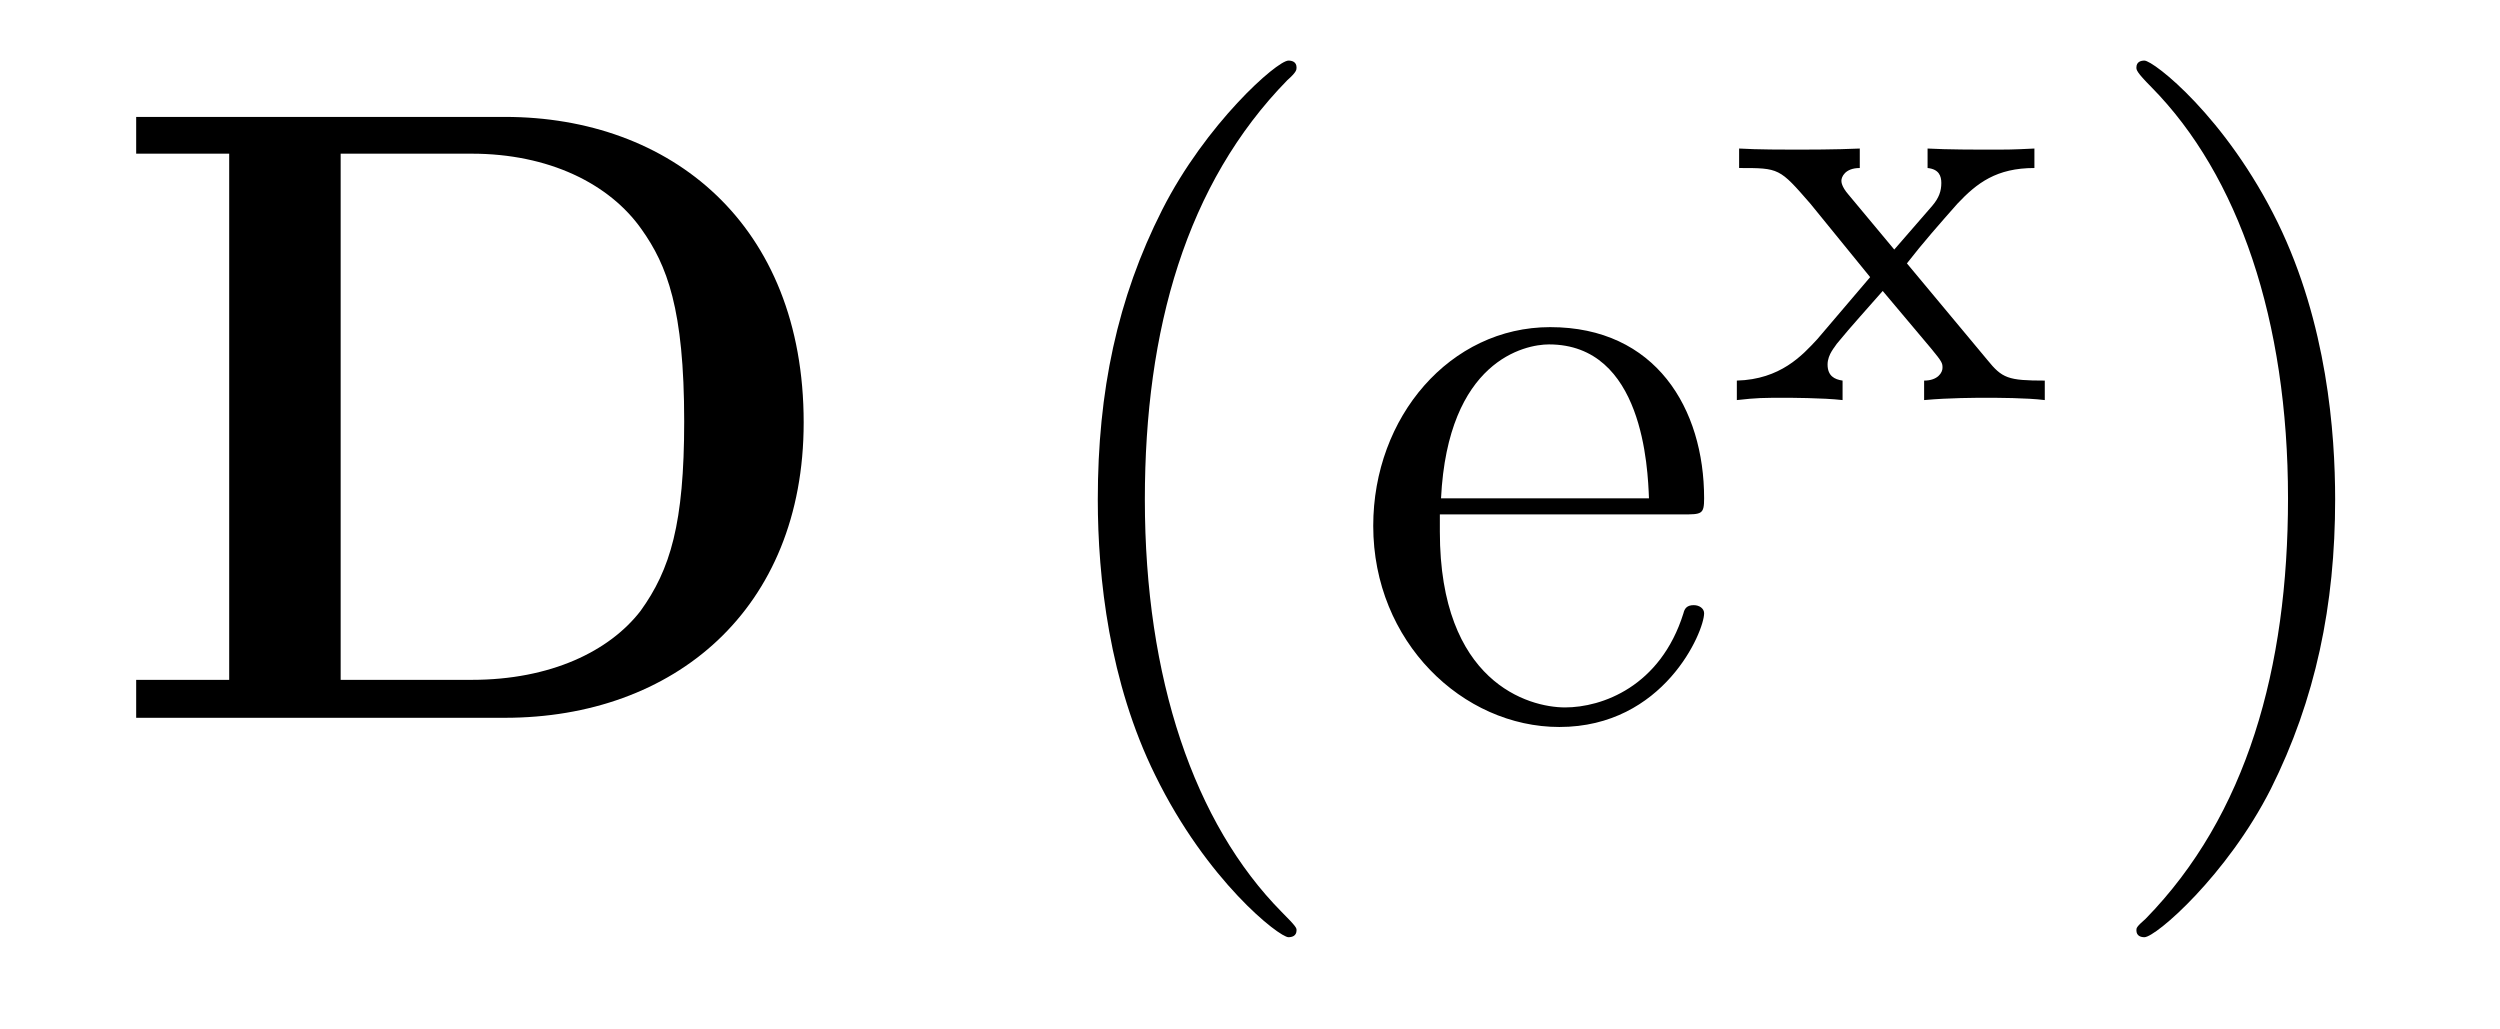 <?xml version='1.0'?>
<!-- This file was generated by dvisvgm 1.9.2 -->
<svg height='14pt' version='1.1' viewBox='0 -14 34 14' width='34pt' xmlns='http://www.w3.org/2000/svg' xmlns:xlink='http://www.w3.org/1999/xlink'>
<g id='page1'>
<g transform='matrix(1 0 0 1 -127 650)'>
<path d='M128.852 -662.41V-661.91H130.117V-654.754H128.852V-654.238H133.867C136.164 -654.238 137.93 -655.707 137.93 -658.254C137.93 -660.957 136.117 -662.41 133.867 -662.41H128.852ZM131.633 -654.754V-661.91H133.414C134.461 -661.91 135.289 -661.504 135.727 -660.879C136.07 -660.395 136.305 -659.801 136.305 -658.269C136.305 -656.879 136.117 -656.254 135.711 -655.691C135.289 -655.145 134.492 -654.754 133.414 -654.754H131.633ZM138.715 -654.238' fill-rule='evenodd'/>
<path d='M144.633 -651.348C144.633 -651.379 144.633 -651.395 144.43 -651.598C143.242 -652.801 142.57 -654.77 142.57 -657.207C142.57 -659.52 143.133 -661.504 144.508 -662.91C144.633 -663.02 144.633 -663.051 144.633 -663.082C144.633 -663.16 144.57 -663.176 144.523 -663.176C144.367 -663.176 143.398 -662.316 142.805 -661.145C142.195 -659.941 141.93 -658.676 141.93 -657.207C141.93 -656.145 142.086 -654.723 142.711 -653.457C143.414 -652.02 144.398 -651.254 144.523 -651.254C144.57 -651.254 144.633 -651.27 144.633 -651.348ZM149.879 -657.004C150.144 -657.004 150.176 -657.004 150.176 -657.223C150.176 -658.441 149.52 -659.551 148.082 -659.551C146.723 -659.551 145.676 -658.332 145.676 -656.848C145.676 -655.269 146.895 -654.113 148.207 -654.113C149.629 -654.113 150.176 -655.41 150.176 -655.66C150.176 -655.723 150.113 -655.77 150.035 -655.77C149.941 -655.77 149.91 -655.723 149.895 -655.66C149.582 -654.66 148.785 -654.379 148.285 -654.379C147.785 -654.379 146.582 -654.723 146.582 -656.769V-657.004H149.879ZM146.598 -657.223C146.691 -659.098 147.738 -659.316 148.066 -659.316C149.348 -659.316 149.41 -657.629 149.426 -657.223H146.598ZM150.473 -654.238' fill-rule='evenodd'/>
<path d='M152.934 -660.418C153.152 -660.699 153.387 -660.965 153.621 -661.23C153.887 -661.512 154.152 -661.715 154.668 -661.715V-661.98C154.356 -661.965 154.34 -661.965 153.981 -661.965C153.934 -661.965 153.465 -661.965 153.215 -661.98V-661.715C153.371 -661.699 153.402 -661.605 153.402 -661.512C153.402 -661.402 153.371 -661.309 153.277 -661.199L152.762 -660.606L152.137 -661.356C152.043 -661.465 152.043 -661.527 152.043 -661.543C152.043 -661.59 152.09 -661.715 152.293 -661.715V-661.98C151.98 -661.965 151.527 -661.965 151.449 -661.965C151.293 -661.965 150.887 -661.965 150.652 -661.98V-661.715C151.199 -661.715 151.199 -661.715 151.621 -661.23L152.434 -660.231L151.715 -659.387C151.512 -659.168 151.215 -658.84 150.621 -658.824V-658.559C150.902 -658.59 150.965 -658.59 151.293 -658.59C151.309 -658.59 151.793 -658.59 152.059 -658.559V-658.824C151.949 -658.84 151.855 -658.887 151.855 -659.043C151.855 -659.184 151.965 -659.293 151.98 -659.324C152.184 -659.574 152.402 -659.809 152.605 -660.043L153.262 -659.262C153.418 -659.074 153.418 -659.059 153.418 -658.996C153.418 -658.934 153.355 -658.824 153.168 -658.824V-658.559C153.512 -658.59 153.871 -658.59 154.012 -658.59S154.559 -658.59 154.809 -658.559V-658.824C154.309 -658.824 154.23 -658.855 154.027 -659.106L152.934 -660.418ZM154.918 -658.559' fill-rule='evenodd'/>
<path d='M158.758 -657.207C158.758 -658.113 158.648 -659.598 157.977 -660.973C157.273 -662.41 156.289 -663.176 156.164 -663.176C156.117 -663.176 156.055 -663.16 156.055 -663.082C156.055 -663.051 156.055 -663.02 156.258 -662.816C157.445 -661.613 158.117 -659.645 158.117 -657.223C158.117 -654.91 157.555 -652.91 156.18 -651.504C156.055 -651.395 156.055 -651.379 156.055 -651.348C156.055 -651.27 156.117 -651.254 156.164 -651.254C156.32 -651.254 157.289 -652.098 157.883 -653.27C158.492 -654.488 158.758 -655.77 158.758 -657.207ZM159.957 -654.238' fill-rule='evenodd'/>
</g>
</g>
</svg>

